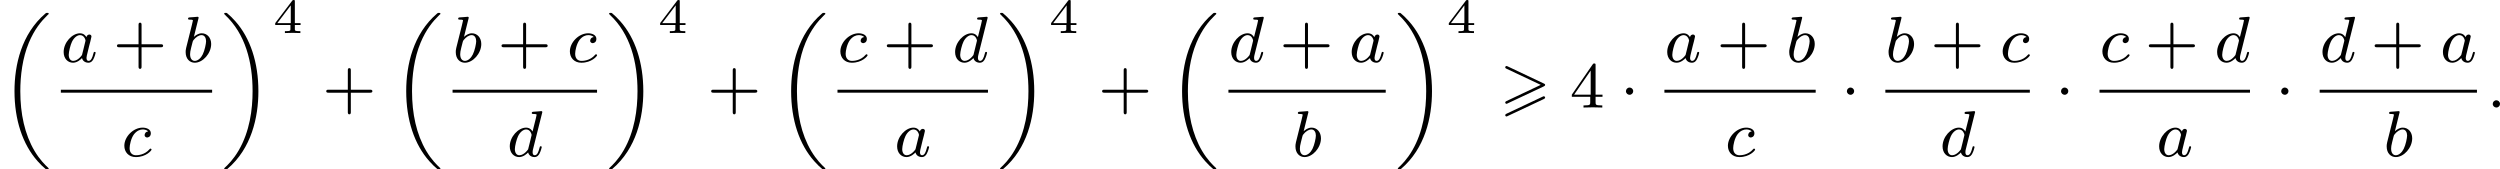 <?xml version='1.0' encoding='UTF-8'?>
<!-- This file was generated by dvisvgm 2.13.3 -->
<svg version='1.1' xmlns='http://www.w3.org/2000/svg' xmlns:xlink='http://www.w3.org/1999/xlink' width='610.514pt' height='41.384pt' viewBox='204.245 256.144 610.514 41.384'>
<defs>
<path id='g2-1' d='M1.618-1.993C1.618-2.264 1.395-2.439 1.18-2.439C.925-2.439 .733-2.232 .733-2C.733-1.73 .956-1.554 1.172-1.554C1.427-1.554 1.618-1.761 1.618-1.993Z'/>
<path id='g3-58' d='M1.618-.438C1.618-.709 1.395-.885 1.18-.885C.925-.885 .733-.677 .733-.446C.733-.175 .956 0 1.172 0C1.427 0 1.618-.207 1.618-.438Z'/>
<path id='g3-97' d='M3.124-3.037C3.053-3.172 2.821-3.515 2.335-3.515C1.387-3.515 .343-2.407 .343-1.227C.343-.399 .877 .08 1.49 .08C2 .08 2.439-.327 2.582-.486C2.726 .064 3.268 .08 3.363 .08C3.73 .08 3.913-.223 3.977-.359C4.136-.646 4.248-1.108 4.248-1.14C4.248-1.188 4.216-1.243 4.121-1.243S4.009-1.196 3.961-.996C3.85-.558 3.698-.143 3.387-.143C3.204-.143 3.132-.295 3.132-.518C3.132-.654 3.204-.925 3.252-1.124S3.419-1.801 3.451-1.945L3.61-2.55C3.65-2.742 3.738-3.076 3.738-3.116C3.738-3.3 3.587-3.363 3.483-3.363C3.363-3.363 3.164-3.284 3.124-3.037ZM2.582-.861C2.184-.311 1.769-.143 1.514-.143C1.148-.143 .964-.478 .964-.893C.964-1.267 1.18-2.12 1.355-2.471C1.586-2.957 1.977-3.292 2.343-3.292C2.861-3.292 3.013-2.71 3.013-2.614C3.013-2.582 2.813-1.801 2.766-1.594C2.662-1.219 2.662-1.203 2.582-.861Z'/>
<path id='g3-98' d='M1.945-5.292C1.953-5.308 1.977-5.412 1.977-5.42C1.977-5.46 1.945-5.531 1.849-5.531C1.817-5.531 1.57-5.507 1.387-5.491L.94-5.46C.765-5.444 .685-5.436 .685-5.292C.685-5.181 .797-5.181 .893-5.181C1.275-5.181 1.275-5.133 1.275-5.061C1.275-5.013 1.196-4.694 1.148-4.511L.454-1.737C.391-1.467 .391-1.347 .391-1.211C.391-.391 .893 .08 1.506 .08C2.487 .08 3.507-1.052 3.507-2.208C3.507-2.997 2.997-3.515 2.359-3.515C1.913-3.515 1.57-3.228 1.395-3.076L1.945-5.292ZM1.506-.143C1.219-.143 .933-.367 .933-.948C.933-1.164 .964-1.363 1.06-1.745C1.116-1.977 1.172-2.2 1.235-2.431C1.275-2.574 1.275-2.59 1.371-2.71C1.642-3.045 2-3.292 2.335-3.292C2.734-3.292 2.885-2.901 2.885-2.542C2.885-2.248 2.71-1.395 2.471-.925C2.264-.494 1.881-.143 1.506-.143Z'/>
<path id='g3-99' d='M3.26-3.053C2.933-3.013 2.829-2.766 2.829-2.606C2.829-2.375 3.037-2.311 3.14-2.311C3.18-2.311 3.587-2.343 3.587-2.829S3.061-3.515 2.582-3.515C1.451-3.515 .351-2.415 .351-1.299C.351-.542 .869 .08 1.753 .08C3.013 .08 3.674-.725 3.674-.829C3.674-.901 3.595-.956 3.547-.956S3.475-.933 3.435-.885C2.805-.143 1.913-.143 1.769-.143C1.339-.143 .996-.406 .996-1.012C.996-1.363 1.156-2.208 1.53-2.702C1.881-3.148 2.279-3.292 2.59-3.292C2.686-3.292 3.053-3.284 3.26-3.053Z'/>
<path id='g3-100' d='M4.288-5.292C4.296-5.308 4.32-5.412 4.32-5.42C4.32-5.46 4.288-5.531 4.192-5.531C4.16-5.531 3.913-5.507 3.73-5.491L3.284-5.46C3.108-5.444 3.029-5.436 3.029-5.292C3.029-5.181 3.14-5.181 3.236-5.181C3.618-5.181 3.618-5.133 3.618-5.061C3.618-5.013 3.555-4.75 3.515-4.591L3.124-3.037C3.053-3.172 2.821-3.515 2.335-3.515C1.387-3.515 .343-2.407 .343-1.227C.343-.399 .877 .08 1.49 .08C2 .08 2.439-.327 2.582-.486C2.726 .064 3.268 .08 3.363 .08C3.73 .08 3.913-.223 3.977-.359C4.136-.646 4.248-1.108 4.248-1.14C4.248-1.188 4.216-1.243 4.121-1.243S4.009-1.196 3.961-.996C3.85-.558 3.698-.143 3.387-.143C3.204-.143 3.132-.295 3.132-.518C3.132-.669 3.156-.757 3.18-.861L4.288-5.292ZM2.582-.861C2.184-.311 1.769-.143 1.514-.143C1.148-.143 .964-.478 .964-.893C.964-1.267 1.18-2.12 1.355-2.471C1.586-2.957 1.977-3.292 2.343-3.292C2.861-3.292 3.013-2.71 3.013-2.614C3.013-2.582 2.813-1.801 2.766-1.594C2.662-1.219 2.662-1.203 2.582-.861Z'/>
<path id='g6-43' d='M3.475-1.809H5.818C5.93-1.809 6.105-1.809 6.105-1.993S5.93-2.176 5.818-2.176H3.475V-4.527C3.475-4.639 3.475-4.814 3.292-4.814S3.108-4.639 3.108-4.527V-2.176H.757C.646-2.176 .47-2.176 .47-1.993S.646-1.809 .757-1.809H3.108V.542C3.108 .654 3.108 .829 3.292 .829S3.475 .654 3.475 .542V-1.809Z'/>
<path id='g6-52' d='M3.14-5.157C3.14-5.316 3.14-5.38 2.973-5.38C2.869-5.38 2.861-5.372 2.782-5.26L.239-1.57V-1.307H2.487V-.646C2.487-.351 2.463-.263 1.849-.263H1.666V0C2.343-.024 2.359-.024 2.813-.024S3.284-.024 3.961 0V-.263H3.778C3.164-.263 3.14-.351 3.14-.646V-1.307H3.985V-1.57H3.14V-5.157ZM2.542-4.511V-1.57H.518L2.542-4.511Z'/>
<path id='g1-18' d='M5.946 18.666C5.946 18.626 5.938 18.61 5.85 18.523C5.523 18.22 4.854 17.574 4.216 16.498C3.013 14.458 2.479 11.955 2.479 9.205C2.479 7.309 2.742 5.157 3.523 3.284C4.208 1.65 5.005 .693 5.818-.104C5.842-.128 5.906-.175 5.93-.199C5.938-.215 5.946-.239 5.946-.263C5.946-.359 5.858-.359 5.762-.359C5.643-.359 5.627-.359 5.539-.279C2.622 2.208 1.769 5.994 1.769 9.198C1.769 12.696 2.758 15.693 4.591 17.749C4.949 18.156 5.268 18.451 5.571 18.706C5.627 18.762 5.643 18.762 5.762 18.762C5.858 18.762 5.946 18.762 5.946 18.666Z'/>
<path id='g1-19' d='M4.455 9.205C4.455 5.707 3.467 2.71 1.634 .654C1.275 .247 .956-.048 .654-.303C.598-.359 .582-.359 .462-.359C.375-.359 .279-.359 .279-.263C.279-.231 .279-.215 .375-.12C2.877 2.216 3.746 5.667 3.746 9.198C3.746 11.445 3.395 14.123 2.048 16.434C1.403 17.542 .733 18.188 .359 18.538C.311 18.594 .279 18.626 .279 18.666C.279 18.762 .375 18.762 .462 18.762C.582 18.762 .598 18.762 .685 18.682C3.602 16.195 4.455 12.409 4.455 9.205Z'/>
<path id='g4-52' d='M3.371-.98V-1.213H2.672V-3.856C2.672-3.993 2.672-4.035 2.523-4.035C2.415-4.035 2.403-4.017 2.349-3.945L.275-1.213V-.98H2.134V-.502C2.134-.305 2.134-.233 1.632-.233H1.459V0C1.578-.006 2.14-.024 2.403-.024S3.228-.006 3.347 0V-.233H3.174C2.672-.233 2.672-.305 2.672-.502V-.98H3.371ZM2.176-3.383V-1.213H.532L2.176-3.383Z'/>
<path id='g0-62' d='M5.372-2.582C5.499-2.638 5.531-2.694 5.531-2.758C5.531-2.861 5.475-2.885 5.372-2.933L.98-5.013C.869-5.069 .837-5.069 .821-5.069C.733-5.069 .662-4.997 .662-4.91C.662-4.806 .725-4.782 .821-4.734L4.997-2.766L.813-.789C.693-.733 .662-.685 .662-.614C.662-.526 .733-.454 .821-.454C.845-.454 .861-.454 .964-.51L5.372-2.582ZM5.372-1.036C5.499-1.092 5.531-1.148 5.531-1.211C5.531-1.371 5.38-1.371 5.324-1.371L.813 .757C.733 .797 .662 .845 .662 .933S.733 1.092 .821 1.092C.845 1.092 .861 1.092 .964 1.036L5.372-1.036Z'/>
</defs>
<g id='page1' transform='matrix(2 0 0 2 0 0)'>
<use x='102.123' y='130.003' xlink:href='#g1-18'/>
<use x='109.552' y='135.651' xlink:href='#g3-97'/>
<use x='115.932' y='135.651' xlink:href='#g6-43'/>
<use x='124.4' y='135.651' xlink:href='#g3-98'/>
<rect x='109.552' y='139.029' height='.359' width='18.471'/>
<use x='116.953' y='147.171' xlink:href='#g3-99'/>
<use x='129.218' y='130.003' xlink:href='#g1-19'/>
<use x='135.452' y='132.107' xlink:href='#g4-52'/>
<use x='141.485' y='141.201' xlink:href='#g6-43'/>
<use x='149.953' y='130.003' xlink:href='#g1-18'/>
<use x='157.382' y='135.651' xlink:href='#g3-98'/>
<use x='162.887' y='135.651' xlink:href='#g6-43'/>
<use x='171.355' y='135.651' xlink:href='#g3-99'/>
<rect x='157.382' y='139.029' height='.359' width='17.641'/>
<use x='164.024' y='147.171' xlink:href='#g3-100'/>
<use x='176.218' y='130.003' xlink:href='#g1-19'/>
<use x='182.452' y='132.107' xlink:href='#g4-52'/>
<use x='188.485' y='141.201' xlink:href='#g6-43'/>
<use x='196.953' y='130.003' xlink:href='#g1-18'/>
<use x='204.382' y='135.651' xlink:href='#g3-99'/>
<use x='209.932' y='135.651' xlink:href='#g6-43'/>
<use x='218.4' y='135.651' xlink:href='#g3-100'/>
<rect x='204.382' y='139.029' height='.359' width='18.375'/>
<use x='211.321' y='147.171' xlink:href='#g3-97'/>
<use x='223.953' y='130.003' xlink:href='#g1-19'/>
<use x='230.187' y='132.107' xlink:href='#g4-52'/>
<use x='236.22' y='141.201' xlink:href='#g6-43'/>
<use x='244.688' y='130.003' xlink:href='#g1-18'/>
<use x='252.117' y='135.651' xlink:href='#g3-100'/>
<use x='258.356' y='135.651' xlink:href='#g6-43'/>
<use x='266.825' y='135.651' xlink:href='#g3-97'/>
<rect x='252.117' y='139.029' height='.359' width='19.206'/>
<use x='259.909' y='147.171' xlink:href='#g3-98'/>
<use x='272.518' y='130.003' xlink:href='#g1-19'/>
<use x='278.752' y='132.107' xlink:href='#g4-52'/>
<use x='285.255' y='141.201' xlink:href='#g0-62'/>
<use x='293.807' y='141.201' xlink:href='#g6-52'/>
<use x='299.923' y='141.201' xlink:href='#g2-1'/>
<use x='305.352' y='135.651' xlink:href='#g3-97'/>
<use x='311.732' y='135.651' xlink:href='#g6-43'/>
<use x='320.201' y='135.651' xlink:href='#g3-98'/>
<rect x='305.352' y='139.029' height='.359' width='18.471'/>
<use x='312.754' y='147.171' xlink:href='#g3-99'/>
<use x='326.901' y='141.201' xlink:href='#g2-1'/>
<use x='332.33' y='135.651' xlink:href='#g3-98'/>
<use x='337.835' y='135.651' xlink:href='#g6-43'/>
<use x='346.303' y='135.651' xlink:href='#g3-99'/>
<rect x='332.33' y='139.029' height='.359' width='17.641'/>
<use x='338.972' y='147.171' xlink:href='#g3-100'/>
<use x='353.048' y='141.201' xlink:href='#g2-1'/>
<use x='358.478' y='135.651' xlink:href='#g3-99'/>
<use x='364.028' y='135.651' xlink:href='#g6-43'/>
<use x='372.496' y='135.651' xlink:href='#g3-100'/>
<rect x='358.478' y='139.029' height='.359' width='18.375'/>
<use x='365.417' y='147.171' xlink:href='#g3-97'/>
<use x='379.931' y='141.201' xlink:href='#g2-1'/>
<use x='385.36' y='135.651' xlink:href='#g3-100'/>
<use x='391.6' y='135.651' xlink:href='#g6-43'/>
<use x='400.068' y='135.651' xlink:href='#g3-97'/>
<rect x='385.36' y='139.029' height='.359' width='19.206'/>
<use x='393.152' y='147.171' xlink:href='#g3-98'/>
<use x='405.761' y='141.201' xlink:href='#g3-58'/>
</g>
</svg>
